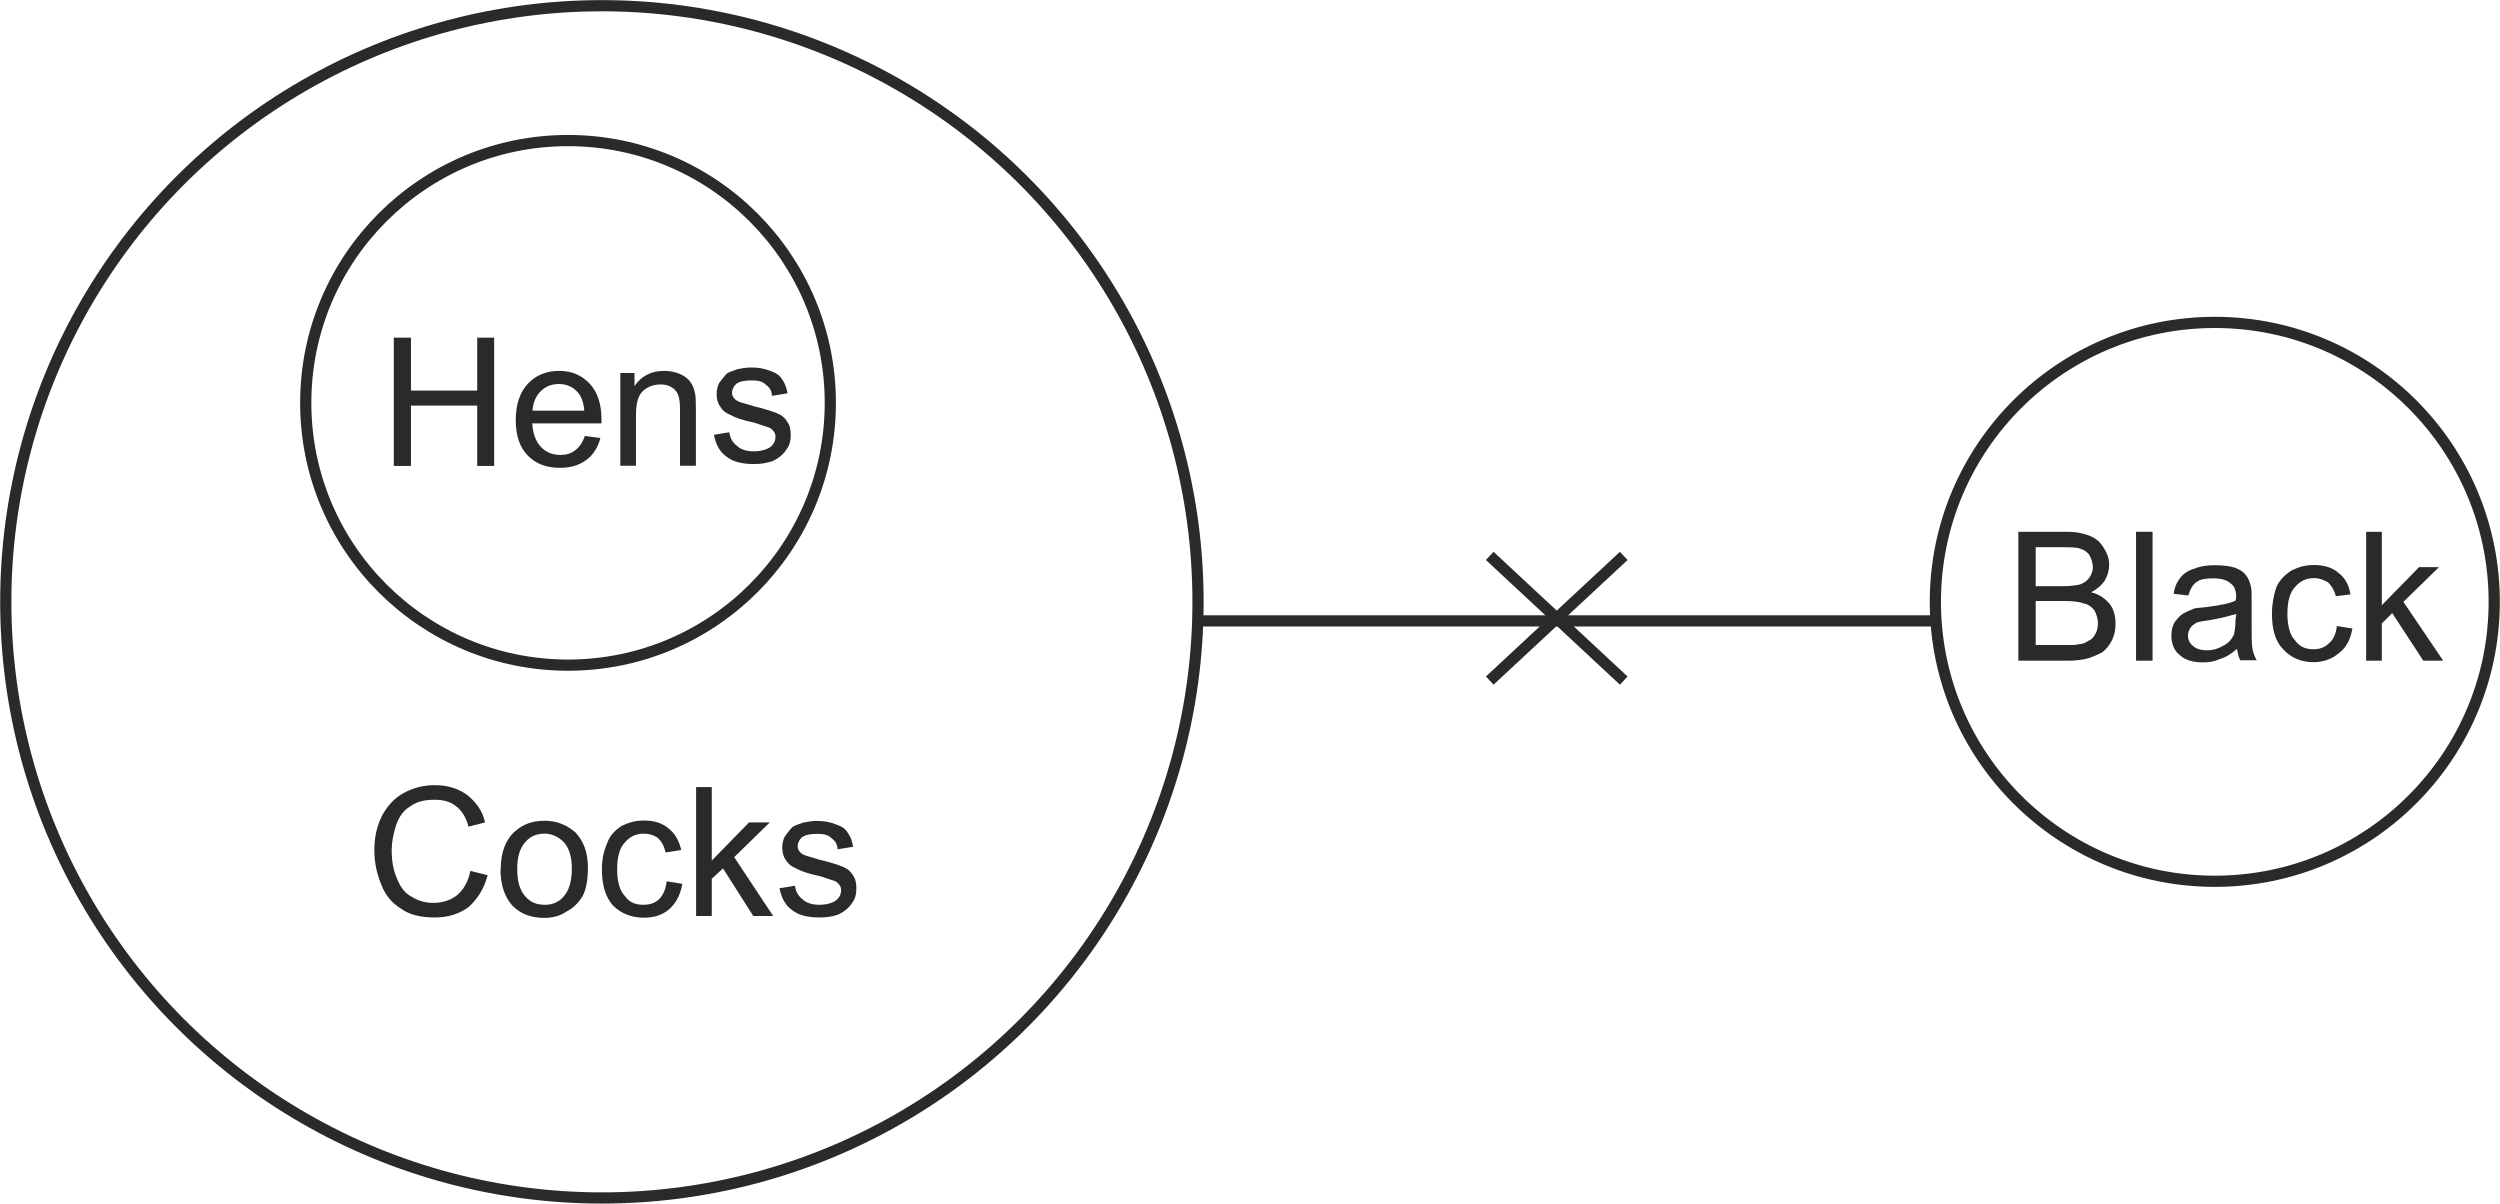 <?xml version="1.0" encoding="UTF-8"?>
<!DOCTYPE svg PUBLIC "-//W3C//DTD SVG 1.1//EN" "http://www.w3.org/Graphics/SVG/1.1/DTD/svg11.dtd">
<!-- Creator: CorelDRAW X6 -->
<svg xmlns="http://www.w3.org/2000/svg" xml:space="preserve" width="118.087mm" height="56.856mm" version="1.1" style="shape-rendering:geometricPrecision; text-rendering:geometricPrecision; image-rendering:optimizeQuality; fill-rule:evenodd; clip-rule:evenodd"
viewBox="0 0 11809 5686"
 xmlns:xlink="http://www.w3.org/1999/xlink">
 <defs>
  <style type="text/css">
   <![CDATA[
    .str1 {stroke:#2B2A29;stroke-width:52.91}
    .str0 {stroke:#2B2A29;stroke-width:52.92}
    .fil0 {fill:none}
    .fil1 {fill:#2B2A29;fill-rule:nonzero}
   ]]>
  </style>
 </defs>
 <g id="Layer_x0020_1">
  <g id="_332940040">
   <circle class="fil0 str0" cx="2843" cy="2843" r="2816"/>
   <circle class="fil0 str0" cx="2683" cy="1903" r="1239"/>
   <circle class="fil0 str0" cx="10462" cy="2843" r="1320"/>
   <line class="fil0 str1" x1="5659" y1="2933" x2="9166" y2= "2933" />
   <line class="fil0 str1" x1="7037" y1="2626" x2="7670" y2= "3215" />
   <line class="fil0 str1" x1="7670" y1="2626" x2="7037" y2= "3215" />
   <path class="fil1" d="M2221 4114l82 20c-16,65 -49,114 -90,151 -45,33 -98,49 -159,49 -65,0 -119,-12 -159,-41 -41,-25 -74,-61 -94,-114 -20,-49 -33,-102 -33,-163 0,-61 12,-114 37,-164 25,-45 57,-82 102,-106 45,-25 94,-37 147,-37 61,0 110,16 151,45 41,33 74,74 86,131l-78 20c-12,-45 -33,-78 -61,-98 -25,-20 -57,-29 -98,-29 -49,0 -86,8 -119,33 -33,20 -53,53 -65,90 -12,37 -20,78 -20,114 0,53 8,98 25,135 16,41 37,69 69,86 33,20 65,29 102,29 45,0 82,-12 114,-37 29,-25 53,-65 61,-114l0 0z"/>
   <path id="_1" class="fil1" d="M2365 4106c0,-82 25,-143 69,-180 37,-33 82,-49 139,-49 57,0 106,20 147,57 37,41 57,94 57,164 0,57 -8,102 -25,135 -20,33 -45,57 -78,74 -29,20 -65,29 -102,29 -65,0 -114,-20 -151,-57 -37,-41 -57,-98 -57,-172zm78 0c0,57 12,98 37,127 25,29 53,41 94,41 37,0 65,-12 90,-41 25,-29 37,-74 37,-131 0,-53 -12,-94 -37,-123 -25,-25 -57,-41 -90,-41 -41,0 -69,12 -94,41 -25,29 -37,69 -37,127l0 0z"/>
   <path id="_2" class="fil1" d="M3149 4163l74 12c-8,49 -29,90 -61,119 -33,29 -74,41 -119,41 -61,0 -110,-20 -147,-57 -37,-41 -53,-98 -53,-172 0,-45 8,-86 25,-123 12,-37 37,-61 69,-82 33,-16 65,-25 106,-25 45,0 86,12 114,37 33,25 49,57 61,102l-74 12c-8,-33 -20,-53 -37,-69 -16,-12 -41,-20 -65,-20 -37,0 -65,12 -90,41 -25,25 -37,69 -37,127 0,57 12,102 37,127 20,29 49,41 86,41 33,0 53,-8 74,-25 20,-20 33,-49 37,-86l0 0z"/>
   <polygon id="_3" class="fil1" points="3288,4327 3288,3718 3362,3718 3362,4065 3538,3885 3636,3885 3468,4049 3652,4327 3558,4327 3415,4102 3362,4151 3362,4327 "/>
   <path id="_4" class="fil1" d="M3681 4196l74 -12c4,29 16,49 37,65 16,16 45,25 78,25 33,0 61,-8 78,-20 16,-12 25,-29 25,-49 0,-16 -8,-29 -25,-41 -8,-4 -37,-12 -74,-25 -57,-12 -94,-25 -114,-37 -20,-8 -37,-20 -49,-41 -12,-16 -16,-37 -16,-57 0,-20 4,-37 12,-53 12,-16 25,-33 37,-45 12,-8 29,-12 49,-20 20,-4 41,-8 65,-8 33,0 61,4 90,16 25,8 45,20 57,41 12,16 20,37 25,65l-74 12c0,-25 -12,-41 -29,-53 -16,-16 -37,-20 -65,-20 -33,0 -57,4 -74,16 -12,12 -20,25 -20,41 0,8 0,16 8,25 4,8 16,16 29,20 8,4 29,8 65,20 53,12 90,25 110,33 20,8 37,20 49,41 12,16 16,37 16,61 0,25 -4,49 -20,69 -16,25 -37,41 -61,53 -29,12 -61,16 -94,16 -57,0 -102,-12 -131,-37 -29,-20 -49,-57 -57,-102l0 0z"/>
   <path class="fil1" d="M9534 3121l0 -609 229 0c45,0 82,8 110,20 29,12 49,29 65,57 16,25 25,49 25,78 0,29 -8,53 -20,74 -16,25 -37,41 -65,57 37,8 65,29 86,53 20,25 29,57 29,94 0,29 -4,53 -16,78 -12,25 -29,45 -45,57 -20,12 -41,20 -65,29 -29,8 -61,12 -98,12l-233 0zm82 -352l131 0c33,0 61,-4 78,-8 20,-8 33,-16 45,-33 8,-12 16,-29 16,-49 0,-20 -8,-41 -16,-57 -8,-12 -25,-25 -41,-29 -16,-8 -49,-8 -94,-8l-119 0 0 184 0 0zm0 278l151 0c25,0 41,0 53,-4 20,0 33,-8 45,-16 12,-4 25,-16 33,-33 8,-12 12,-33 12,-49 0,-25 -8,-45 -16,-61 -12,-16 -29,-29 -49,-33 -20,-8 -53,-12 -90,-12l-139 0 0 208 0 0z"/>
   <polygon id="_1_0" class="fil1" points="10090,3121 10090,2512 10168,2512 10168,3121 "/>
   <path id="_2_1" class="fil1" d="M10568 3064c-29,25 -53,41 -82,49 -25,12 -49,16 -82,16 -45,0 -86,-12 -110,-37 -25,-20 -37,-53 -37,-90 0,-20 4,-41 12,-57 12,-20 25,-33 41,-45 12,-8 33,-16 53,-25 12,-4 37,-4 65,-8 61,-8 102,-16 131,-29 4,-8 4,-16 4,-16 0,-33 -8,-53 -25,-65 -16,-16 -45,-25 -82,-25 -37,0 -61,4 -78,16 -20,12 -33,37 -41,65l-69 -8c4,-33 16,-57 33,-78 12,-16 37,-33 65,-41 29,-12 61,-16 98,-16 37,0 69,4 94,12 20,8 41,20 49,33 12,12 20,33 25,53 4,12 4,33 4,65l0 102c0,65 0,110 4,131 4,16 8,33 20,53l-78 0c-8,-16 -12,-37 -16,-57l0 0zm-4 -164c-29,8 -69,20 -123,29 -33,4 -53,8 -65,12 -12,8 -25,16 -29,25 -8,12 -12,25 -12,37 0,16 8,37 25,49 12,12 37,20 65,20 29,0 53,-8 74,-20 25,-12 41,-29 53,-53 4,-16 8,-41 8,-74l4 -25 0 0z"/>
   <path id="_3_2" class="fil1" d="M11038 2957l74 12c-8,49 -29,90 -61,114 -33,29 -74,45 -123,45 -57,0 -106,-20 -143,-61 -37,-37 -53,-94 -53,-168 0,-45 8,-86 20,-123 16,-37 41,-61 74,-82 33,-16 65,-25 106,-25 45,0 86,12 114,37 33,25 49,57 57,102l-69 8c-8,-29 -20,-49 -37,-65 -20,-12 -41,-20 -65,-20 -37,0 -65,12 -90,41 -25,25 -37,69 -37,127 0,57 12,102 37,127 20,29 49,41 86,41 29,0 53,-8 74,-29 20,-16 33,-45 37,-82l0 0z"/>
   <polygon id="_4_3" class="fil1" points="11177,3121 11177,2512 11251,2512 11251,2859 11427,2679 11521,2679 11353,2843 11541,3121 11447,3121 11300,2896 11251,2945 11251,3121 "/>
   <g>
    <path id="_4_0" class="fil1" d="M3371 2054l74 -12c4,29 16,49 37,65 16,16 45,25 78,25 33,0 61,-8 78,-20 16,-12 25,-29 25,-49 0,-16 -8,-29 -25,-41 -8,-4 -37,-12 -74,-25 -57,-12 -94,-25 -114,-37 -20,-8 -37,-20 -49,-41 -12,-16 -16,-37 -16,-57 0,-20 4,-37 12,-53 12,-16 25,-33 37,-45 12,-8 29,-12 49,-20 20,-4 41,-8 65,-8 33,0 61,4 90,16 25,8 45,20 57,41 12,16 20,37 25,65l-74 12c0,-25 -12,-41 -29,-53 -16,-16 -37,-20 -65,-20 -33,0 -57,4 -74,16 -12,12 -20,25 -20,41 0,8 0,16 8,25 4,8 16,16 29,20 8,4 29,8 65,20 53,12 90,25 110,33 20,8 37,20 49,41 12,16 16,37 16,61 0,25 -4,49 -20,69 -16,25 -37,41 -61,53 -29,12 -61,16 -94,16 -57,0 -102,-12 -131,-37 -29,-20 -49,-57 -57,-102l0 0z"/>
    <polygon class="fil1" points="1860,2201 1860,1595 1941,1595 1941,1845 2254,1845 2254,1595 2334,1595 2334,2201 2254,2201 2254,1916 1941,1916 1941,2201 "/>
    <path id="_1_1" class="fil1" d="M2759 2059l77 10c-12,45 -34,80 -67,104 -33,25 -75,37 -125,37 -64,0 -115,-20 -152,-59 -38,-39 -56,-95 -56,-166 0,-74 19,-131 57,-172 38,-41 87,-61 148,-61 59,0 106,20 144,60 37,40 56,96 56,168 0,4 0,11 0,20l-327 0c3,48 16,85 41,111 24,26 55,38 92,38 27,0 51,-7 70,-22 19,-14 35,-37 46,-69zm-244 -119l245 0c-3,-37 -13,-65 -28,-83 -24,-29 -54,-43 -92,-43 -34,0 -63,11 -86,34 -23,23 -36,53 -39,92z"/>
    <path id="_2_2" class="fil1" d="M2930 2201l0 -439 67 0 0 62c32,-48 79,-72 140,-72 27,0 51,5 73,14 22,9 39,22 50,37 11,15 19,34 23,55 3,14 4,38 4,72l0 270 -75 0 0 -267c0,-30 -3,-53 -9,-68 -6,-15 -16,-27 -31,-36 -15,-9 -32,-13 -52,-13 -32,0 -59,10 -82,30 -23,20 -34,58 -34,114l0 240 -75 0z"/>
   </g>
  </g>
 </g>
</svg>
